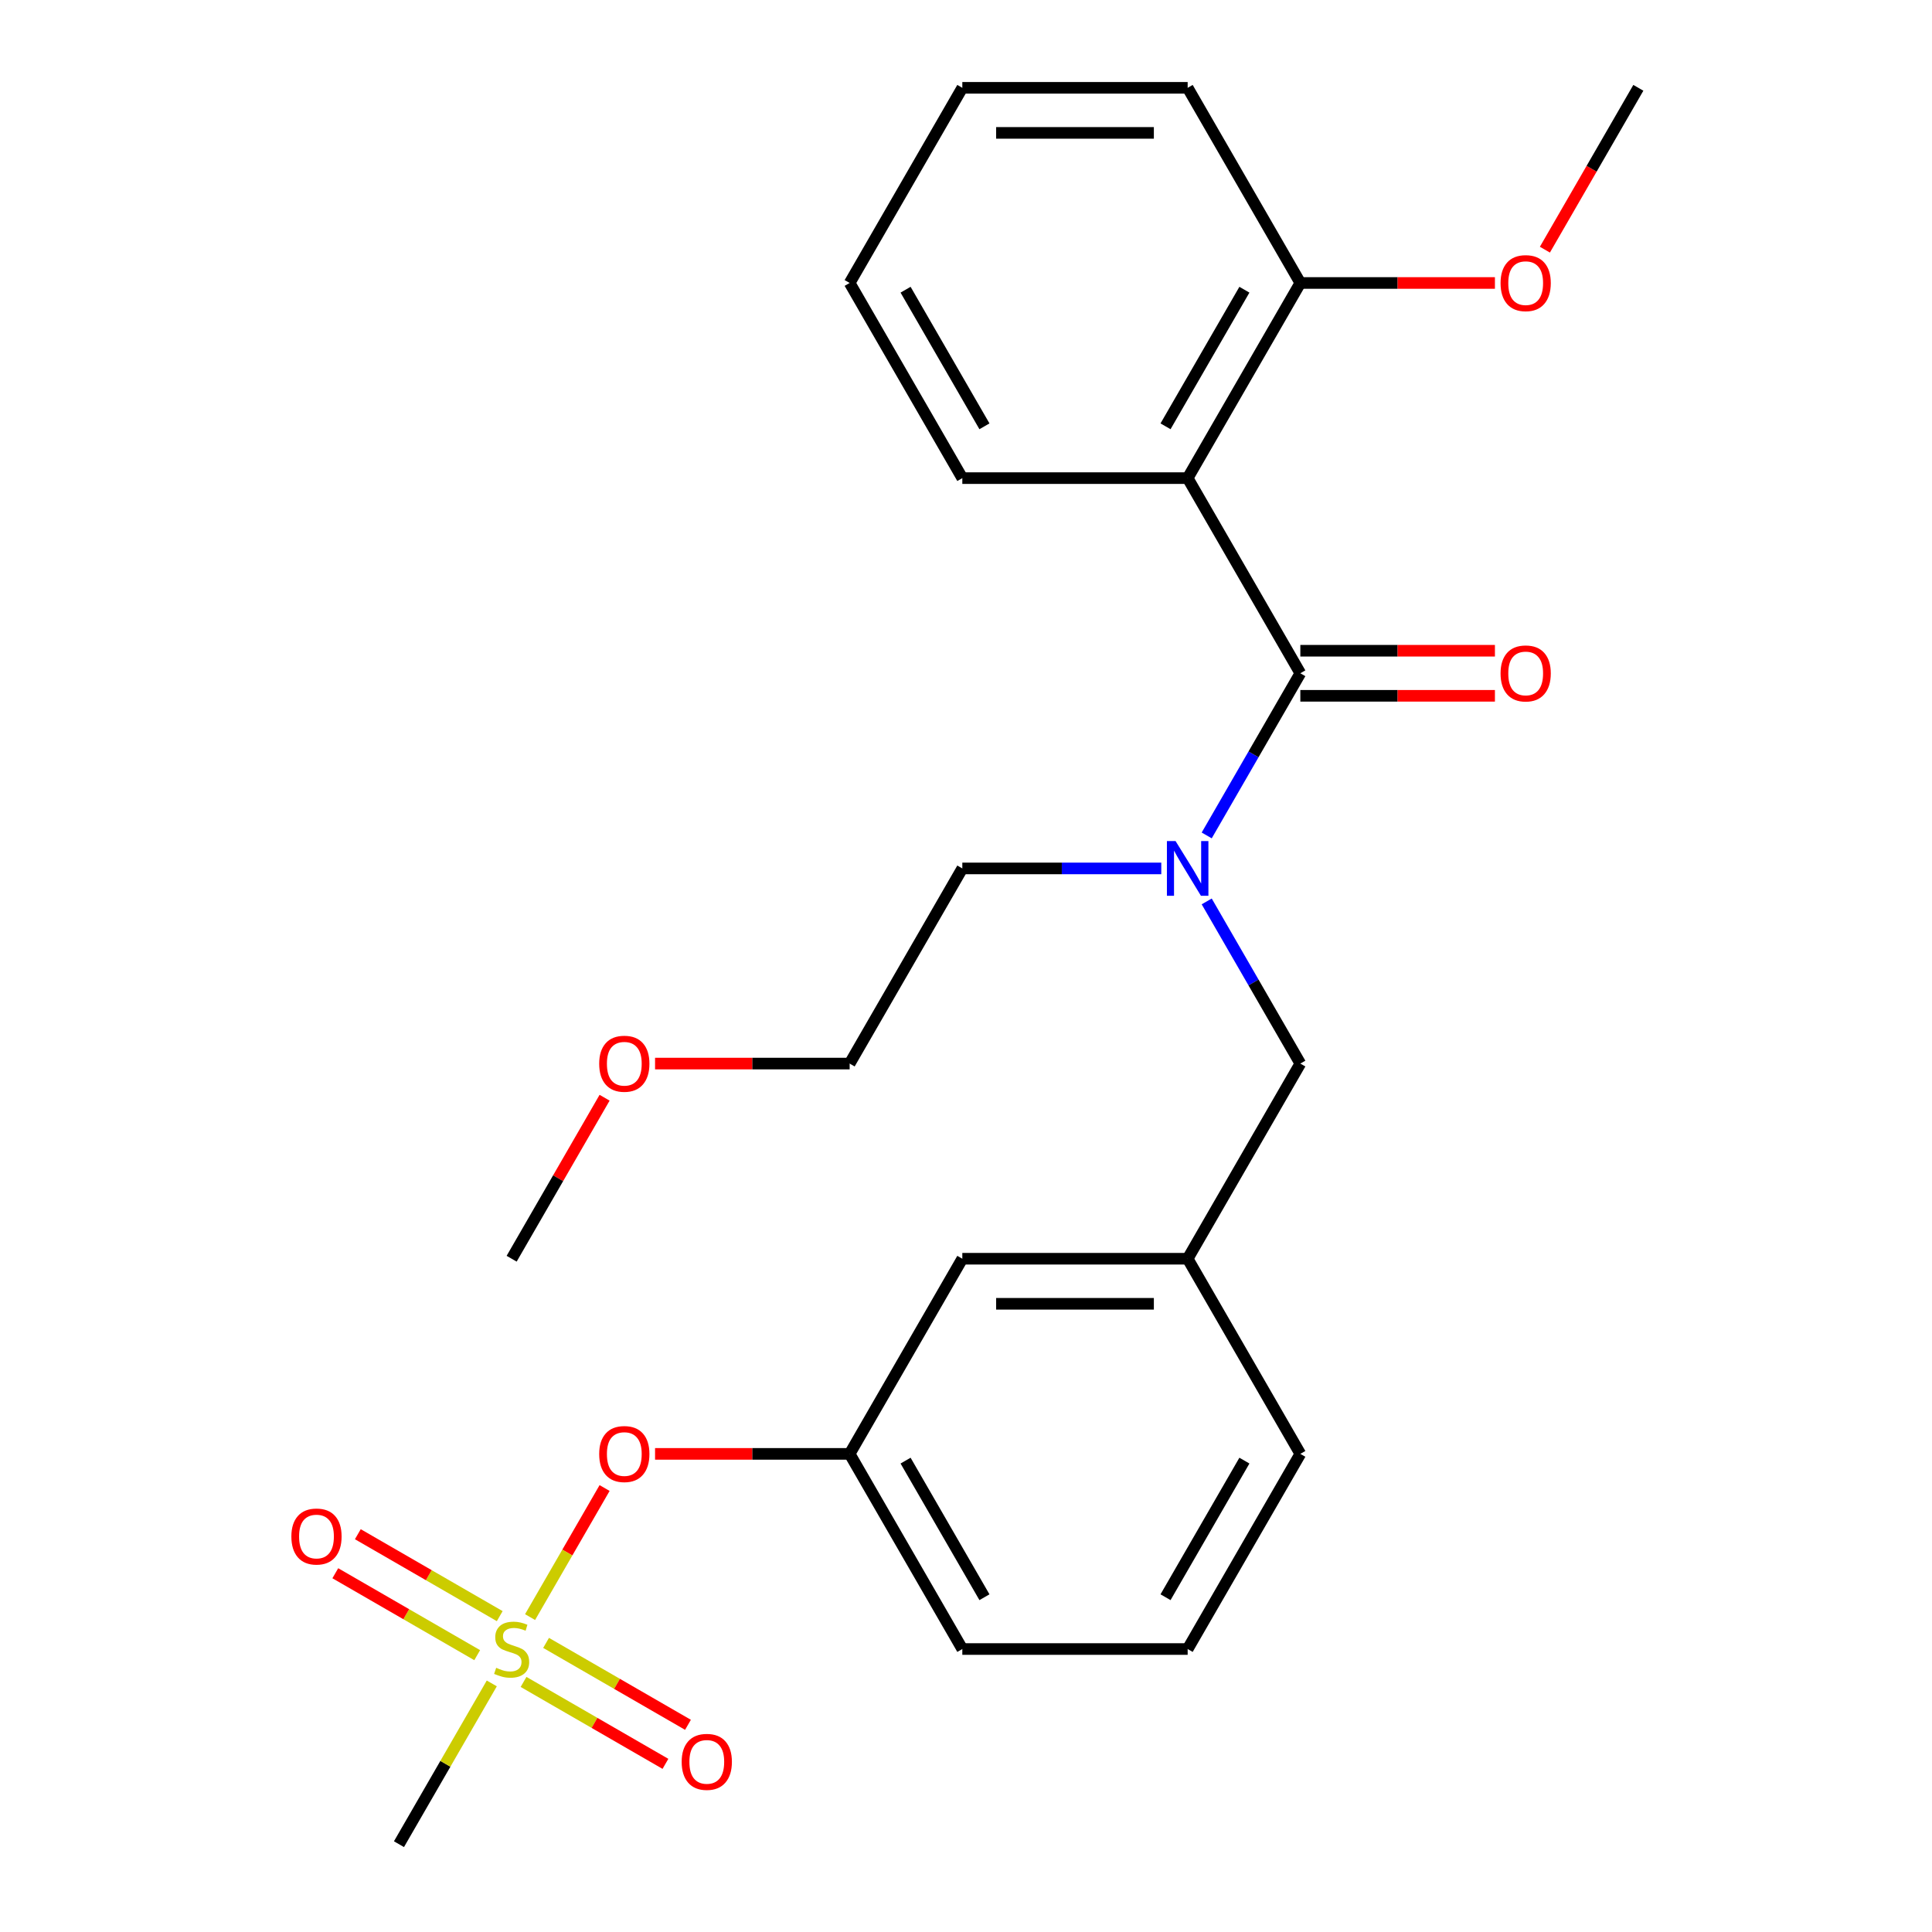 <?xml version='1.0' encoding='iso-8859-1'?>
<svg version='1.1' baseProfile='full'
              xmlns='http://www.w3.org/2000/svg'
                      xmlns:rdkit='http://www.rdkit.org/xml'
                      xmlns:xlink='http://www.w3.org/1999/xlink'
                  xml:space='preserve'
width='1000px' height='1000px' viewBox='0 0 1000 1000'>
<!-- END OF HEADER -->
<rect style='opacity:1.0;fill:#FFFFFF;stroke:none' width='1000' height='1000' x='0' y='0'> </rect>
<path class='bond-0' d='M 614.732,247.475 L 673.051,146.465' style='fill:none;fill-rule:evenodd;stroke:#000000;stroke-width:6px;stroke-linecap:butt;stroke-linejoin:miter;stroke-opacity:1' />
<path class='bond-0' d='M 603.278,220.66 L 644.101,149.953' style='fill:none;fill-rule:evenodd;stroke:#000000;stroke-width:6px;stroke-linecap:butt;stroke-linejoin:miter;stroke-opacity:1' />
<path class='bond-1' d='M 614.732,247.475 L 498.096,247.475' style='fill:none;fill-rule:evenodd;stroke:#000000;stroke-width:6px;stroke-linecap:butt;stroke-linejoin:miter;stroke-opacity:1' />
<path class='bond-2' d='M 614.732,247.475 L 673.051,348.485' style='fill:none;fill-rule:evenodd;stroke:#000000;stroke-width:6px;stroke-linecap:butt;stroke-linejoin:miter;stroke-opacity:1' />
<path class='bond-3' d='M 624.591,466.571 L 648.821,508.538' style='fill:none;fill-rule:evenodd;stroke:#0000FF;stroke-width:6px;stroke-linecap:butt;stroke-linejoin:miter;stroke-opacity:1' />
<path class='bond-3' d='M 648.821,508.538 L 673.051,550.505' style='fill:none;fill-rule:evenodd;stroke:#000000;stroke-width:6px;stroke-linecap:butt;stroke-linejoin:miter;stroke-opacity:1' />
<path class='bond-4' d='M 624.591,432.419 L 648.821,390.452' style='fill:none;fill-rule:evenodd;stroke:#0000FF;stroke-width:6px;stroke-linecap:butt;stroke-linejoin:miter;stroke-opacity:1' />
<path class='bond-4' d='M 648.821,390.452 L 673.051,348.485' style='fill:none;fill-rule:evenodd;stroke:#000000;stroke-width:6px;stroke-linecap:butt;stroke-linejoin:miter;stroke-opacity:1' />
<path class='bond-5' d='M 601.076,449.495 L 549.586,449.495' style='fill:none;fill-rule:evenodd;stroke:#0000FF;stroke-width:6px;stroke-linecap:butt;stroke-linejoin:miter;stroke-opacity:1' />
<path class='bond-5' d='M 549.586,449.495 L 498.096,449.495' style='fill:none;fill-rule:evenodd;stroke:#000000;stroke-width:6px;stroke-linecap:butt;stroke-linejoin:miter;stroke-opacity:1' />
<path class='bond-6' d='M 673.051,360.148 L 723.411,360.148' style='fill:none;fill-rule:evenodd;stroke:#000000;stroke-width:6px;stroke-linecap:butt;stroke-linejoin:miter;stroke-opacity:1' />
<path class='bond-6' d='M 723.411,360.148 L 773.771,360.148' style='fill:none;fill-rule:evenodd;stroke:#FF0000;stroke-width:6px;stroke-linecap:butt;stroke-linejoin:miter;stroke-opacity:1' />
<path class='bond-6' d='M 673.051,336.821 L 723.411,336.821' style='fill:none;fill-rule:evenodd;stroke:#000000;stroke-width:6px;stroke-linecap:butt;stroke-linejoin:miter;stroke-opacity:1' />
<path class='bond-6' d='M 723.411,336.821 L 773.771,336.821' style='fill:none;fill-rule:evenodd;stroke:#FF0000;stroke-width:6px;stroke-linecap:butt;stroke-linejoin:miter;stroke-opacity:1' />
<path class='bond-7' d='M 673.051,146.465 L 723.411,146.465' style='fill:none;fill-rule:evenodd;stroke:#000000;stroke-width:6px;stroke-linecap:butt;stroke-linejoin:miter;stroke-opacity:1' />
<path class='bond-7' d='M 723.411,146.465 L 773.771,146.465' style='fill:none;fill-rule:evenodd;stroke:#FF0000;stroke-width:6px;stroke-linecap:butt;stroke-linejoin:miter;stroke-opacity:1' />
<path class='bond-8' d='M 673.051,146.465 L 614.732,45.455' style='fill:none;fill-rule:evenodd;stroke:#000000;stroke-width:6px;stroke-linecap:butt;stroke-linejoin:miter;stroke-opacity:1' />
<path class='bond-9' d='M 498.096,247.475 L 439.778,146.465' style='fill:none;fill-rule:evenodd;stroke:#000000;stroke-width:6px;stroke-linecap:butt;stroke-linejoin:miter;stroke-opacity:1' />
<path class='bond-9' d='M 509.55,220.66 L 468.727,149.953' style='fill:none;fill-rule:evenodd;stroke:#000000;stroke-width:6px;stroke-linecap:butt;stroke-linejoin:miter;stroke-opacity:1' />
<path class='bond-10' d='M 673.051,550.505 L 614.732,651.515' style='fill:none;fill-rule:evenodd;stroke:#000000;stroke-width:6px;stroke-linecap:butt;stroke-linejoin:miter;stroke-opacity:1' />
<path class='bond-11' d='M 339.057,550.505 L 389.417,550.505' style='fill:none;fill-rule:evenodd;stroke:#FF0000;stroke-width:6px;stroke-linecap:butt;stroke-linejoin:miter;stroke-opacity:1' />
<path class='bond-11' d='M 389.417,550.505 L 439.778,550.505' style='fill:none;fill-rule:evenodd;stroke:#000000;stroke-width:6px;stroke-linecap:butt;stroke-linejoin:miter;stroke-opacity:1' />
<path class='bond-12' d='M 312.936,568.181 L 288.88,609.848' style='fill:none;fill-rule:evenodd;stroke:#FF0000;stroke-width:6px;stroke-linecap:butt;stroke-linejoin:miter;stroke-opacity:1' />
<path class='bond-12' d='M 288.88,609.848 L 264.823,651.515' style='fill:none;fill-rule:evenodd;stroke:#000000;stroke-width:6px;stroke-linecap:butt;stroke-linejoin:miter;stroke-opacity:1' />
<path class='bond-13' d='M 498.096,449.495 L 439.778,550.505' style='fill:none;fill-rule:evenodd;stroke:#000000;stroke-width:6px;stroke-linecap:butt;stroke-linejoin:miter;stroke-opacity:1' />
<path class='bond-14' d='M 206.505,954.545 L 230.527,912.938' style='fill:none;fill-rule:evenodd;stroke:#000000;stroke-width:6px;stroke-linecap:butt;stroke-linejoin:miter;stroke-opacity:1' />
<path class='bond-14' d='M 230.527,912.938 L 254.549,871.331' style='fill:none;fill-rule:evenodd;stroke:#CCCC00;stroke-width:6px;stroke-linecap:butt;stroke-linejoin:miter;stroke-opacity:1' />
<path class='bond-15' d='M 312.936,770.201 L 293.65,803.605' style='fill:none;fill-rule:evenodd;stroke:#FF0000;stroke-width:6px;stroke-linecap:butt;stroke-linejoin:miter;stroke-opacity:1' />
<path class='bond-15' d='M 293.65,803.605 L 274.364,837.01' style='fill:none;fill-rule:evenodd;stroke:#CCCC00;stroke-width:6px;stroke-linecap:butt;stroke-linejoin:miter;stroke-opacity:1' />
<path class='bond-16' d='M 339.057,752.525 L 389.417,752.525' style='fill:none;fill-rule:evenodd;stroke:#FF0000;stroke-width:6px;stroke-linecap:butt;stroke-linejoin:miter;stroke-opacity:1' />
<path class='bond-16' d='M 389.417,752.525 L 439.778,752.525' style='fill:none;fill-rule:evenodd;stroke:#000000;stroke-width:6px;stroke-linecap:butt;stroke-linejoin:miter;stroke-opacity:1' />
<path class='bond-17' d='M 270.987,870.562 L 307.709,891.764' style='fill:none;fill-rule:evenodd;stroke:#CCCC00;stroke-width:6px;stroke-linecap:butt;stroke-linejoin:miter;stroke-opacity:1' />
<path class='bond-17' d='M 307.709,891.764 L 344.432,912.965' style='fill:none;fill-rule:evenodd;stroke:#FF0000;stroke-width:6px;stroke-linecap:butt;stroke-linejoin:miter;stroke-opacity:1' />
<path class='bond-17' d='M 282.651,850.36 L 319.373,871.562' style='fill:none;fill-rule:evenodd;stroke:#CCCC00;stroke-width:6px;stroke-linecap:butt;stroke-linejoin:miter;stroke-opacity:1' />
<path class='bond-17' d='M 319.373,871.562 L 356.095,892.763' style='fill:none;fill-rule:evenodd;stroke:#FF0000;stroke-width:6px;stroke-linecap:butt;stroke-linejoin:miter;stroke-opacity:1' />
<path class='bond-18' d='M 258.659,836.509 L 221.937,815.307' style='fill:none;fill-rule:evenodd;stroke:#CCCC00;stroke-width:6px;stroke-linecap:butt;stroke-linejoin:miter;stroke-opacity:1' />
<path class='bond-18' d='M 221.937,815.307 L 185.214,794.105' style='fill:none;fill-rule:evenodd;stroke:#FF0000;stroke-width:6px;stroke-linecap:butt;stroke-linejoin:miter;stroke-opacity:1' />
<path class='bond-18' d='M 246.995,856.711 L 210.273,835.509' style='fill:none;fill-rule:evenodd;stroke:#CCCC00;stroke-width:6px;stroke-linecap:butt;stroke-linejoin:miter;stroke-opacity:1' />
<path class='bond-18' d='M 210.273,835.509 L 173.551,814.307' style='fill:none;fill-rule:evenodd;stroke:#FF0000;stroke-width:6px;stroke-linecap:butt;stroke-linejoin:miter;stroke-opacity:1' />
<path class='bond-19' d='M 498.096,651.515 L 614.732,651.515' style='fill:none;fill-rule:evenodd;stroke:#000000;stroke-width:6px;stroke-linecap:butt;stroke-linejoin:miter;stroke-opacity:1' />
<path class='bond-19' d='M 515.591,674.842 L 597.237,674.842' style='fill:none;fill-rule:evenodd;stroke:#000000;stroke-width:6px;stroke-linecap:butt;stroke-linejoin:miter;stroke-opacity:1' />
<path class='bond-20' d='M 498.096,651.515 L 439.778,752.525' style='fill:none;fill-rule:evenodd;stroke:#000000;stroke-width:6px;stroke-linecap:butt;stroke-linejoin:miter;stroke-opacity:1' />
<path class='bond-21' d='M 614.732,651.515 L 673.051,752.525' style='fill:none;fill-rule:evenodd;stroke:#000000;stroke-width:6px;stroke-linecap:butt;stroke-linejoin:miter;stroke-opacity:1' />
<path class='bond-22' d='M 439.778,752.525 L 498.096,853.535' style='fill:none;fill-rule:evenodd;stroke:#000000;stroke-width:6px;stroke-linecap:butt;stroke-linejoin:miter;stroke-opacity:1' />
<path class='bond-22' d='M 468.727,756.013 L 509.55,826.72' style='fill:none;fill-rule:evenodd;stroke:#000000;stroke-width:6px;stroke-linecap:butt;stroke-linejoin:miter;stroke-opacity:1' />
<path class='bond-23' d='M 614.732,853.535 L 673.051,752.525' style='fill:none;fill-rule:evenodd;stroke:#000000;stroke-width:6px;stroke-linecap:butt;stroke-linejoin:miter;stroke-opacity:1' />
<path class='bond-23' d='M 603.278,826.72 L 644.101,756.013' style='fill:none;fill-rule:evenodd;stroke:#000000;stroke-width:6px;stroke-linecap:butt;stroke-linejoin:miter;stroke-opacity:1' />
<path class='bond-24' d='M 614.732,853.535 L 498.096,853.535' style='fill:none;fill-rule:evenodd;stroke:#000000;stroke-width:6px;stroke-linecap:butt;stroke-linejoin:miter;stroke-opacity:1' />
<path class='bond-25' d='M 799.638,129.229 L 823.822,87.342' style='fill:none;fill-rule:evenodd;stroke:#FF0000;stroke-width:6px;stroke-linecap:butt;stroke-linejoin:miter;stroke-opacity:1' />
<path class='bond-25' d='M 823.822,87.342 L 848.005,45.455' style='fill:none;fill-rule:evenodd;stroke:#000000;stroke-width:6px;stroke-linecap:butt;stroke-linejoin:miter;stroke-opacity:1' />
<path class='bond-26' d='M 614.732,45.455 L 498.096,45.455' style='fill:none;fill-rule:evenodd;stroke:#000000;stroke-width:6px;stroke-linecap:butt;stroke-linejoin:miter;stroke-opacity:1' />
<path class='bond-26' d='M 597.237,68.782 L 515.591,68.782' style='fill:none;fill-rule:evenodd;stroke:#000000;stroke-width:6px;stroke-linecap:butt;stroke-linejoin:miter;stroke-opacity:1' />
<path class='bond-27' d='M 439.778,146.465 L 498.096,45.455' style='fill:none;fill-rule:evenodd;stroke:#000000;stroke-width:6px;stroke-linecap:butt;stroke-linejoin:miter;stroke-opacity:1' />
<path  class='atom-1' d='M 608.472 435.335
L 617.752 450.335
Q 618.672 451.815, 620.152 454.495
Q 621.632 457.175, 621.712 457.335
L 621.712 435.335
L 625.472 435.335
L 625.472 463.655
L 621.592 463.655
L 611.632 447.255
Q 610.472 445.335, 609.232 443.135
Q 608.032 440.935, 607.672 440.255
L 607.672 463.655
L 603.992 463.655
L 603.992 435.335
L 608.472 435.335
' fill='#0000FF'/>
<path  class='atom-3' d='M 776.687 348.565
Q 776.687 341.765, 780.047 337.965
Q 783.407 334.165, 789.687 334.165
Q 795.967 334.165, 799.327 337.965
Q 802.687 341.765, 802.687 348.565
Q 802.687 355.445, 799.287 359.365
Q 795.887 363.245, 789.687 363.245
Q 783.447 363.245, 780.047 359.365
Q 776.687 355.485, 776.687 348.565
M 789.687 360.045
Q 794.007 360.045, 796.327 357.165
Q 798.687 354.245, 798.687 348.565
Q 798.687 343.005, 796.327 340.205
Q 794.007 337.365, 789.687 337.365
Q 785.367 337.365, 783.007 340.165
Q 780.687 342.965, 780.687 348.565
Q 780.687 354.285, 783.007 357.165
Q 785.367 360.045, 789.687 360.045
' fill='#FF0000'/>
<path  class='atom-7' d='M 310.141 550.585
Q 310.141 543.785, 313.501 539.985
Q 316.861 536.185, 323.141 536.185
Q 329.421 536.185, 332.781 539.985
Q 336.141 543.785, 336.141 550.585
Q 336.141 557.465, 332.741 561.385
Q 329.341 565.265, 323.141 565.265
Q 316.901 565.265, 313.501 561.385
Q 310.141 557.505, 310.141 550.585
M 323.141 562.065
Q 327.461 562.065, 329.781 559.185
Q 332.141 556.265, 332.141 550.585
Q 332.141 545.025, 329.781 542.225
Q 327.461 539.385, 323.141 539.385
Q 318.821 539.385, 316.461 542.185
Q 314.141 544.985, 314.141 550.585
Q 314.141 556.305, 316.461 559.185
Q 318.821 562.065, 323.141 562.065
' fill='#FF0000'/>
<path  class='atom-10' d='M 310.141 752.605
Q 310.141 745.805, 313.501 742.005
Q 316.861 738.205, 323.141 738.205
Q 329.421 738.205, 332.781 742.005
Q 336.141 745.805, 336.141 752.605
Q 336.141 759.485, 332.741 763.405
Q 329.341 767.285, 323.141 767.285
Q 316.901 767.285, 313.501 763.405
Q 310.141 759.525, 310.141 752.605
M 323.141 764.085
Q 327.461 764.085, 329.781 761.205
Q 332.141 758.285, 332.141 752.605
Q 332.141 747.045, 329.781 744.245
Q 327.461 741.405, 323.141 741.405
Q 318.821 741.405, 316.461 744.205
Q 314.141 747.005, 314.141 752.605
Q 314.141 758.325, 316.461 761.205
Q 318.821 764.085, 323.141 764.085
' fill='#FF0000'/>
<path  class='atom-11' d='M 256.823 863.255
Q 257.143 863.375, 258.463 863.935
Q 259.783 864.495, 261.223 864.855
Q 262.703 865.175, 264.143 865.175
Q 266.823 865.175, 268.383 863.895
Q 269.943 862.575, 269.943 860.295
Q 269.943 858.735, 269.143 857.775
Q 268.383 856.815, 267.183 856.295
Q 265.983 855.775, 263.983 855.175
Q 261.463 854.415, 259.943 853.695
Q 258.463 852.975, 257.383 851.455
Q 256.343 849.935, 256.343 847.375
Q 256.343 843.815, 258.743 841.615
Q 261.183 839.415, 265.983 839.415
Q 269.263 839.415, 272.983 840.975
L 272.063 844.055
Q 268.663 842.655, 266.103 842.655
Q 263.343 842.655, 261.823 843.815
Q 260.303 844.935, 260.343 846.895
Q 260.343 848.415, 261.103 849.335
Q 261.903 850.255, 263.023 850.775
Q 264.183 851.295, 266.103 851.895
Q 268.663 852.695, 270.183 853.495
Q 271.703 854.295, 272.783 855.935
Q 273.903 857.535, 273.903 860.295
Q 273.903 864.215, 271.263 866.335
Q 268.663 868.415, 264.303 868.415
Q 261.783 868.415, 259.863 867.855
Q 257.983 867.335, 255.743 866.415
L 256.823 863.255
' fill='#CCCC00'/>
<path  class='atom-12' d='M 352.833 911.934
Q 352.833 905.134, 356.193 901.334
Q 359.553 897.534, 365.833 897.534
Q 372.113 897.534, 375.473 901.334
Q 378.833 905.134, 378.833 911.934
Q 378.833 918.814, 375.433 922.734
Q 372.033 926.614, 365.833 926.614
Q 359.593 926.614, 356.193 922.734
Q 352.833 918.854, 352.833 911.934
M 365.833 923.414
Q 370.153 923.414, 372.473 920.534
Q 374.833 917.614, 374.833 911.934
Q 374.833 906.374, 372.473 903.574
Q 370.153 900.734, 365.833 900.734
Q 361.513 900.734, 359.153 903.534
Q 356.833 906.334, 356.833 911.934
Q 356.833 917.654, 359.153 920.534
Q 361.513 923.414, 365.833 923.414
' fill='#FF0000'/>
<path  class='atom-13' d='M 150.813 795.297
Q 150.813 788.497, 154.173 784.697
Q 157.533 780.897, 163.813 780.897
Q 170.093 780.897, 173.453 784.697
Q 176.813 788.497, 176.813 795.297
Q 176.813 802.177, 173.413 806.097
Q 170.013 809.977, 163.813 809.977
Q 157.573 809.977, 154.173 806.097
Q 150.813 802.217, 150.813 795.297
M 163.813 806.777
Q 168.133 806.777, 170.453 803.897
Q 172.813 800.977, 172.813 795.297
Q 172.813 789.737, 170.453 786.937
Q 168.133 784.097, 163.813 784.097
Q 159.493 784.097, 157.133 786.897
Q 154.813 789.697, 154.813 795.297
Q 154.813 801.017, 157.133 803.897
Q 159.493 806.777, 163.813 806.777
' fill='#FF0000'/>
<path  class='atom-22' d='M 776.687 146.545
Q 776.687 139.745, 780.047 135.945
Q 783.407 132.145, 789.687 132.145
Q 795.967 132.145, 799.327 135.945
Q 802.687 139.745, 802.687 146.545
Q 802.687 153.425, 799.287 157.345
Q 795.887 161.225, 789.687 161.225
Q 783.447 161.225, 780.047 157.345
Q 776.687 153.465, 776.687 146.545
M 789.687 158.025
Q 794.007 158.025, 796.327 155.145
Q 798.687 152.225, 798.687 146.545
Q 798.687 140.985, 796.327 138.185
Q 794.007 135.345, 789.687 135.345
Q 785.367 135.345, 783.007 138.145
Q 780.687 140.945, 780.687 146.545
Q 780.687 152.265, 783.007 155.145
Q 785.367 158.025, 789.687 158.025
' fill='#FF0000'/>
</svg>
